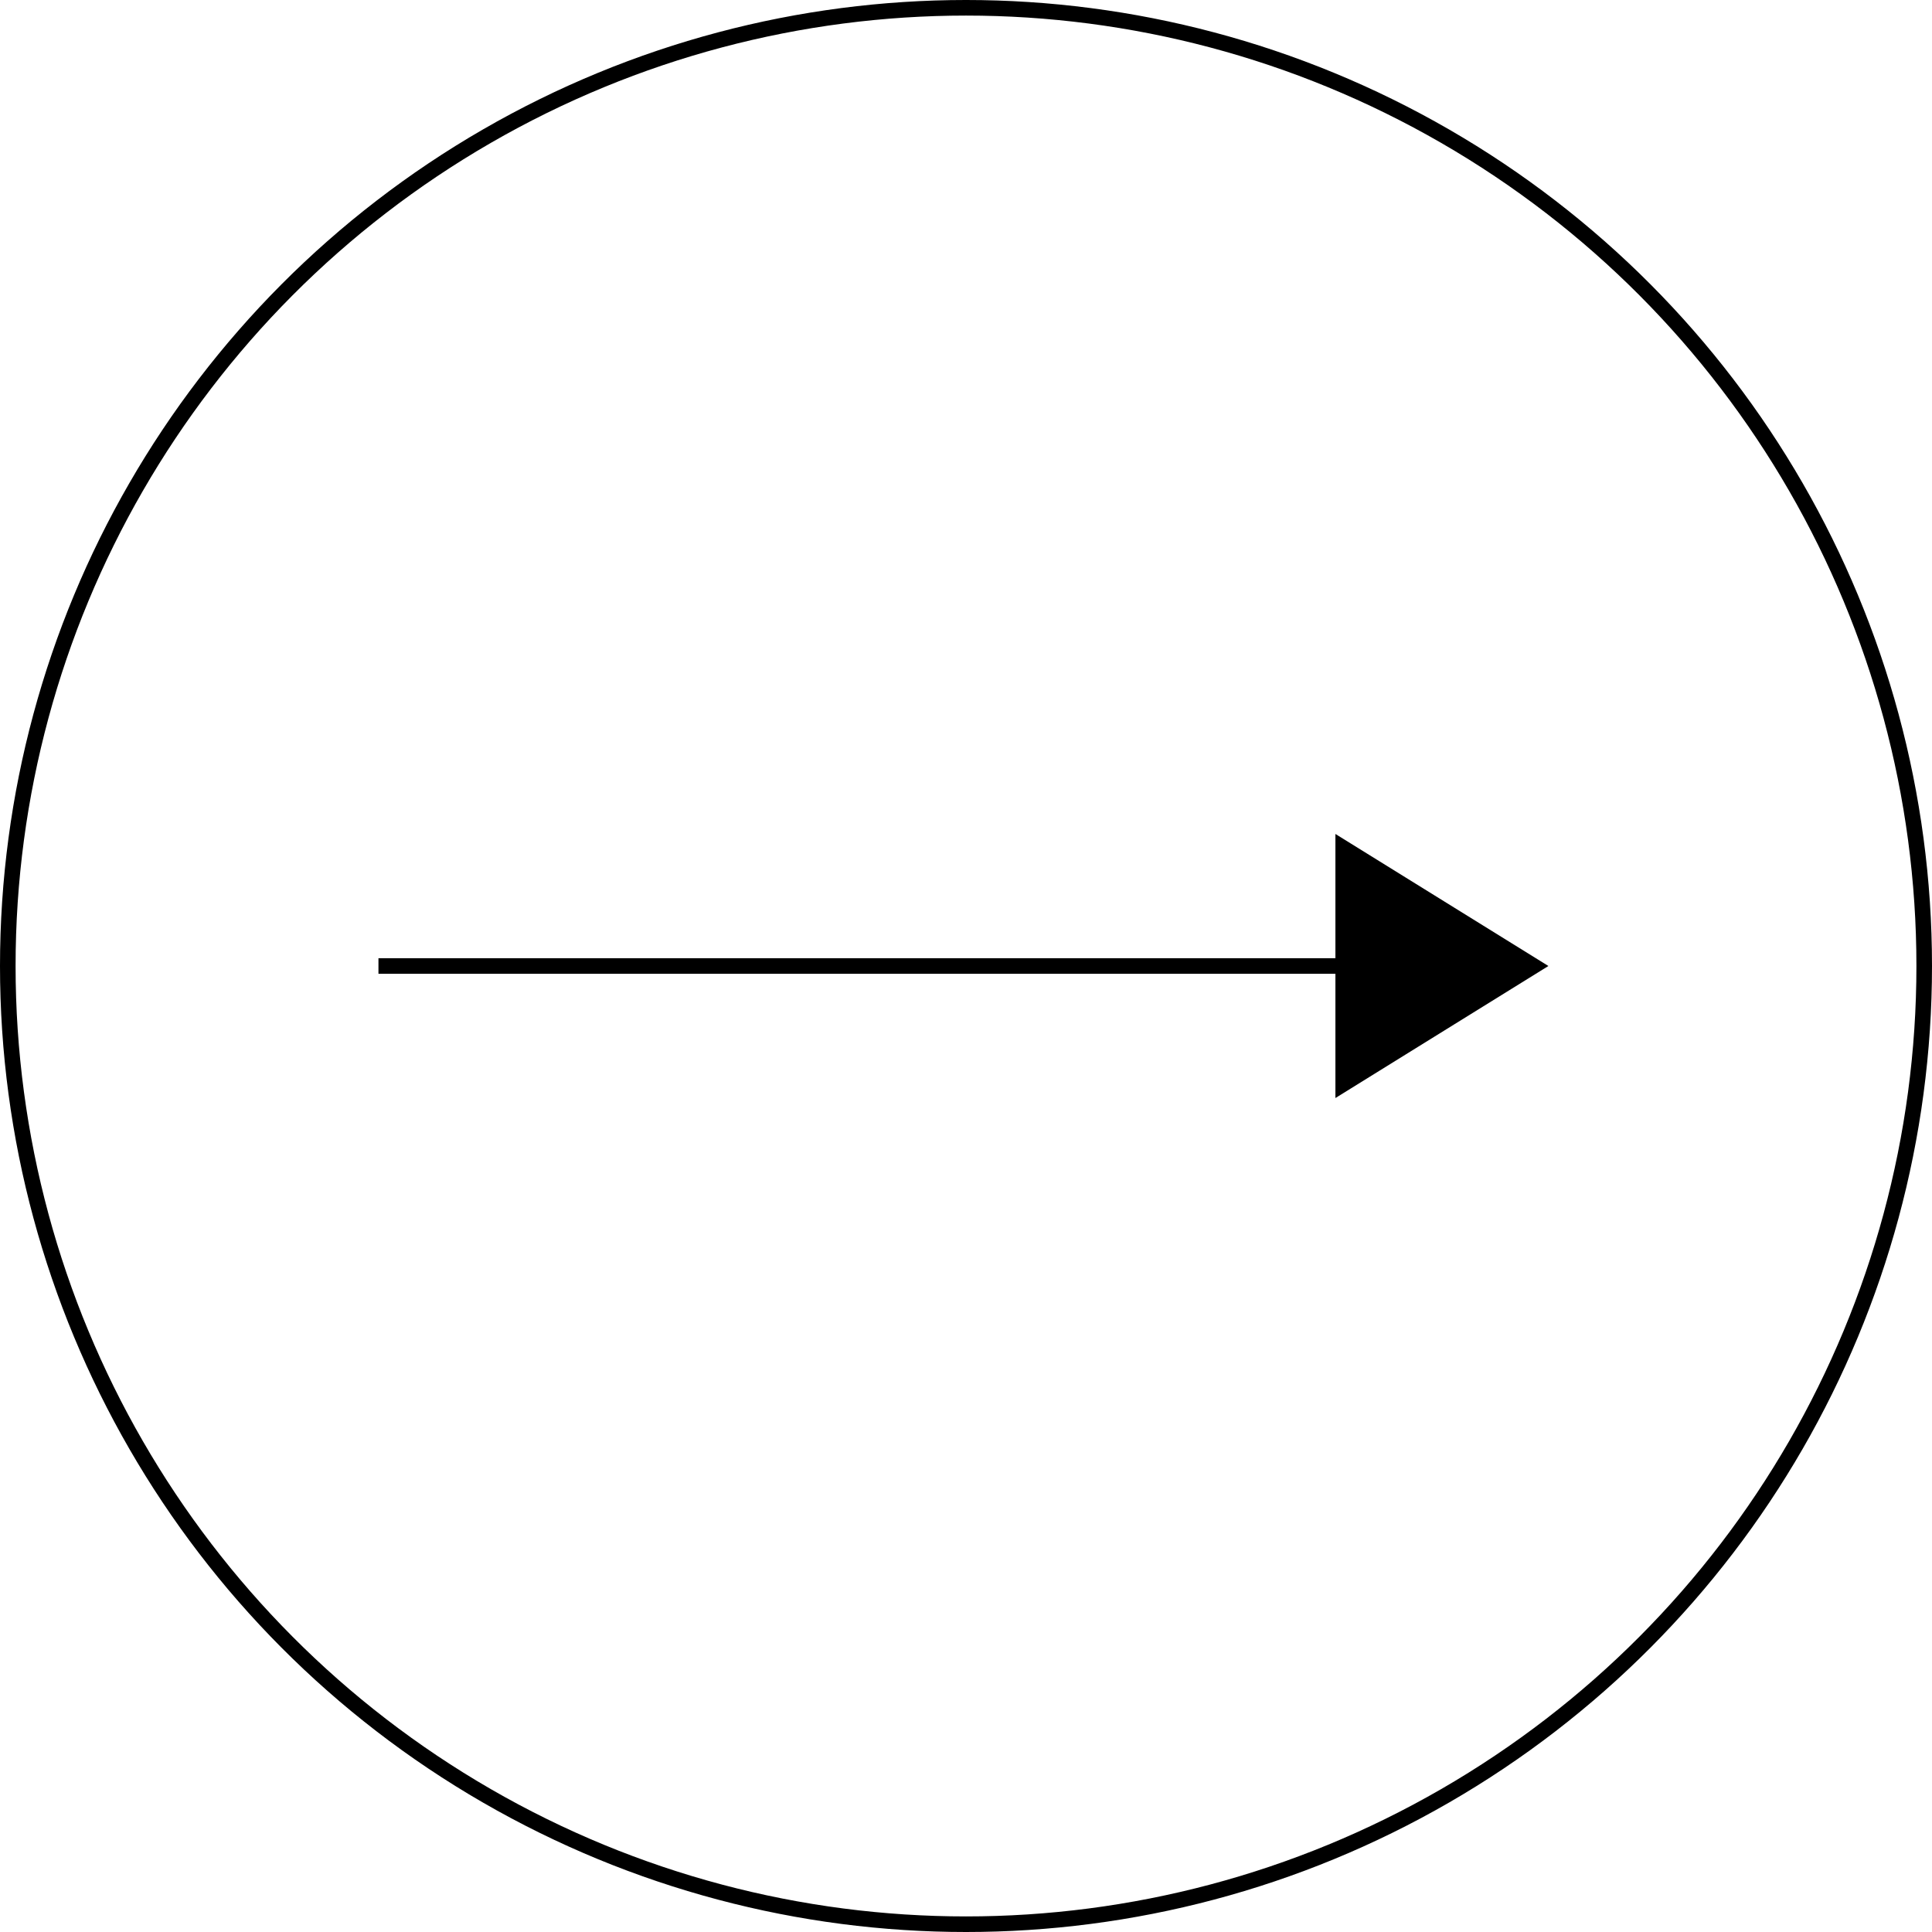 <svg xmlns="http://www.w3.org/2000/svg" width="62" height="62" viewBox="0 0 62 62"><g transform="translate(-135)"><g transform="translate(135)" fill="none" stroke="#000" stroke-width="0.5"><circle cx="31" cy="31" r="31" stroke="none"/><circle cx="31" cy="31" r="30.75" fill="none"/></g><path d="M975.759,2202.34h34.42" transform="translate(-828.614 -2171.34)" fill="none" stroke="#000" stroke-width="0.5"/><path d="M4.237,0,8.474,6.835H0Z" transform="translate(184.69 26.763) rotate(90)"/></g></svg>